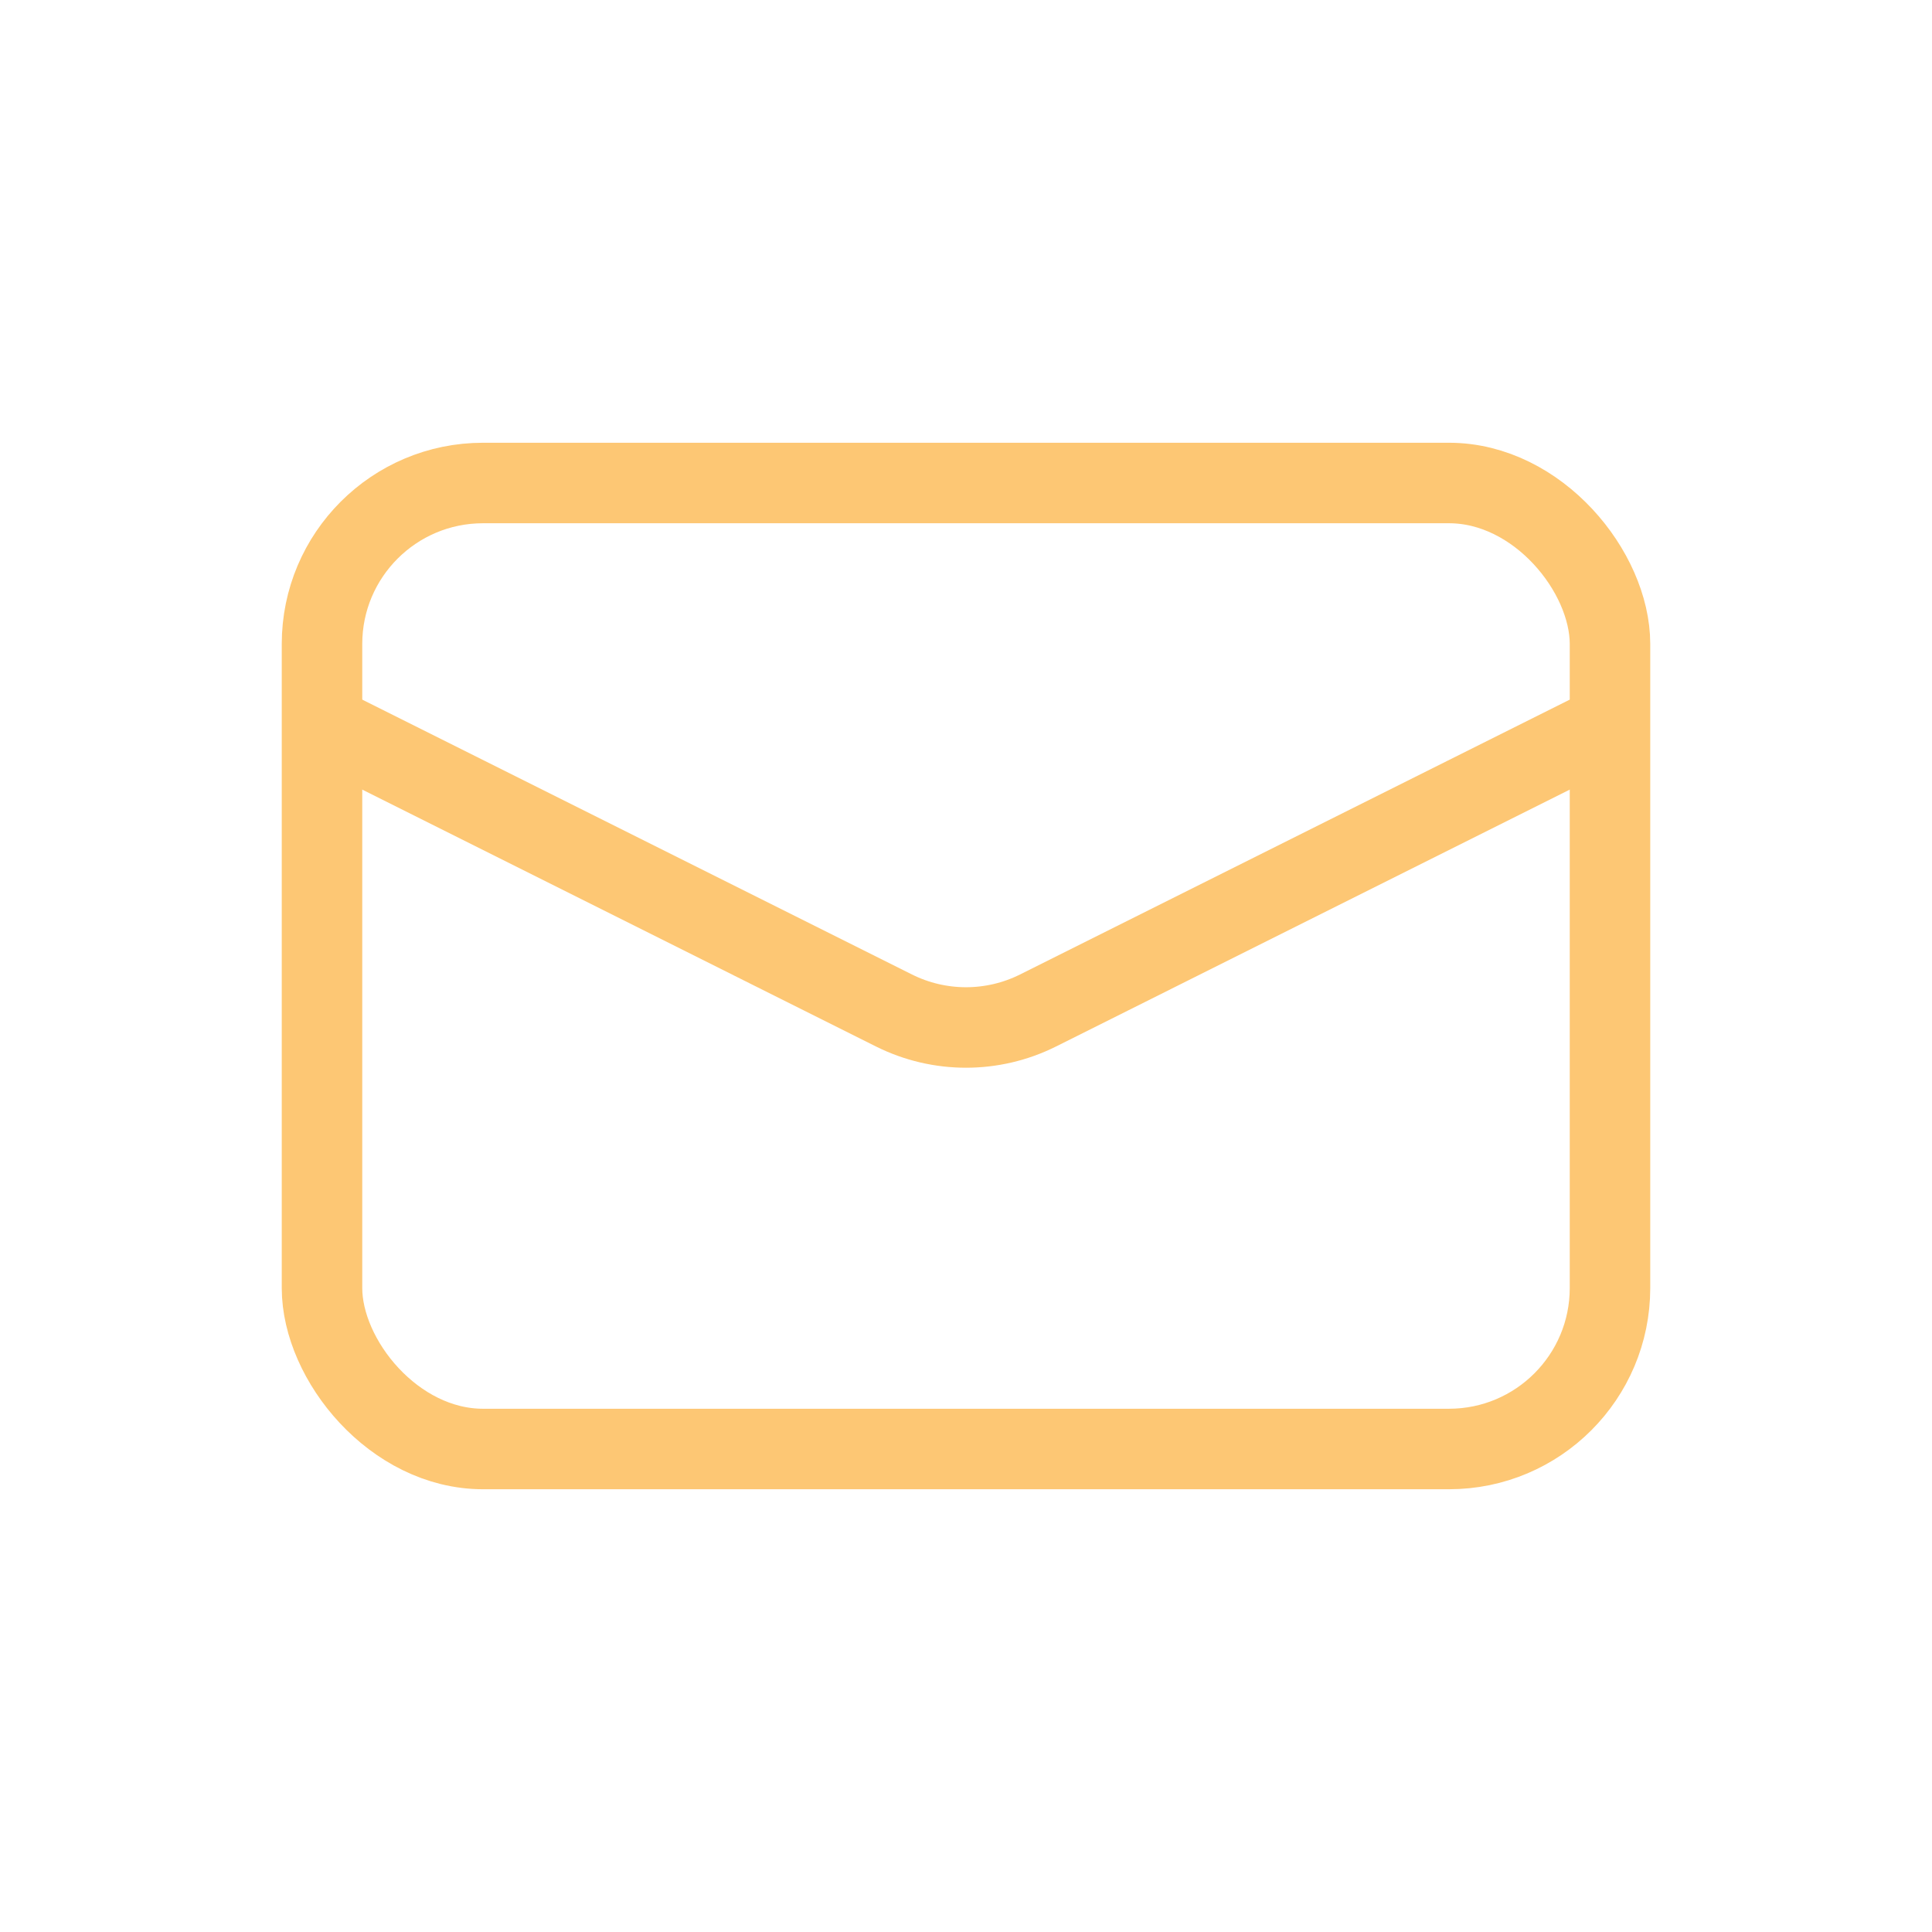 <?xml version="1.0" encoding="UTF-8"?> <svg xmlns="http://www.w3.org/2000/svg" width="24" height="24" viewBox="0 0 24 24" fill="none"><rect x="4" y="6" width="16" height="12" rx="2" stroke="#FDC774"></rect><path d="M4 9L11.106 12.553C11.669 12.834 12.331 12.834 12.894 12.553L20 9" stroke="#FDC774"></path></svg> 